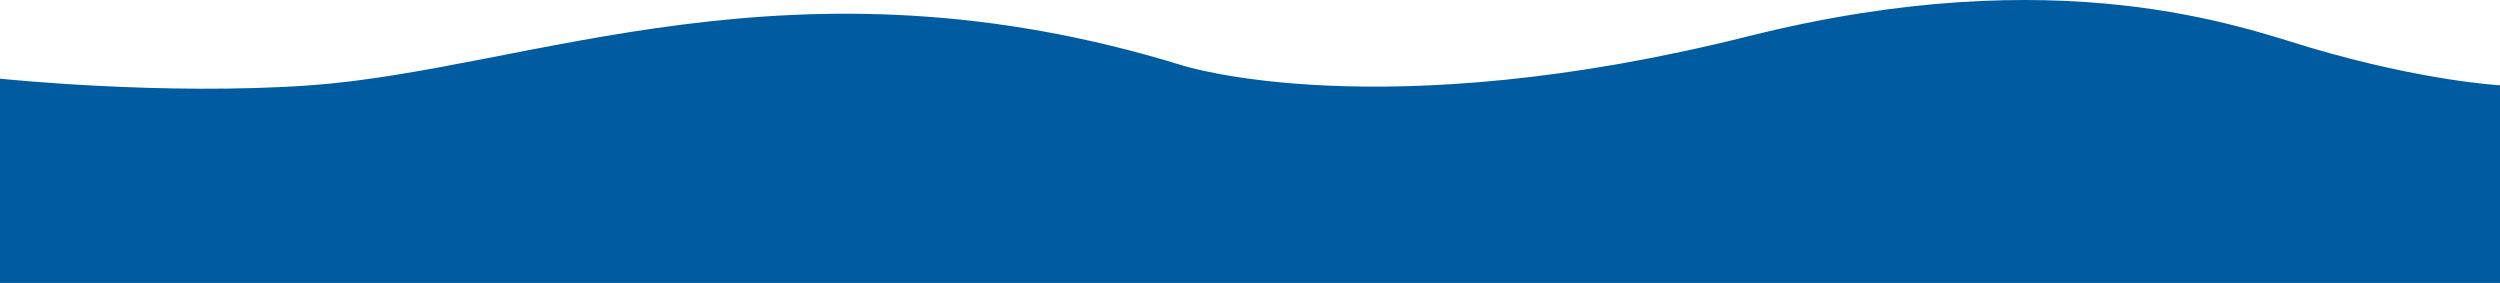 <svg xmlns="http://www.w3.org/2000/svg" viewBox="0 0 1724.68 195.19"><path d="M0,54.28s113,11.86,214.39,4.55C366,47.91,547.5-37.55,815.85,45.18c0,0,135.58,43.69,390.27-20.16,215.17-53.94,341-5.95,387.85,7.91,78.45,23.17,130.71,25.9,130.71,25.9V195.19H0Z" style="fill:#005ba0"></path></svg>